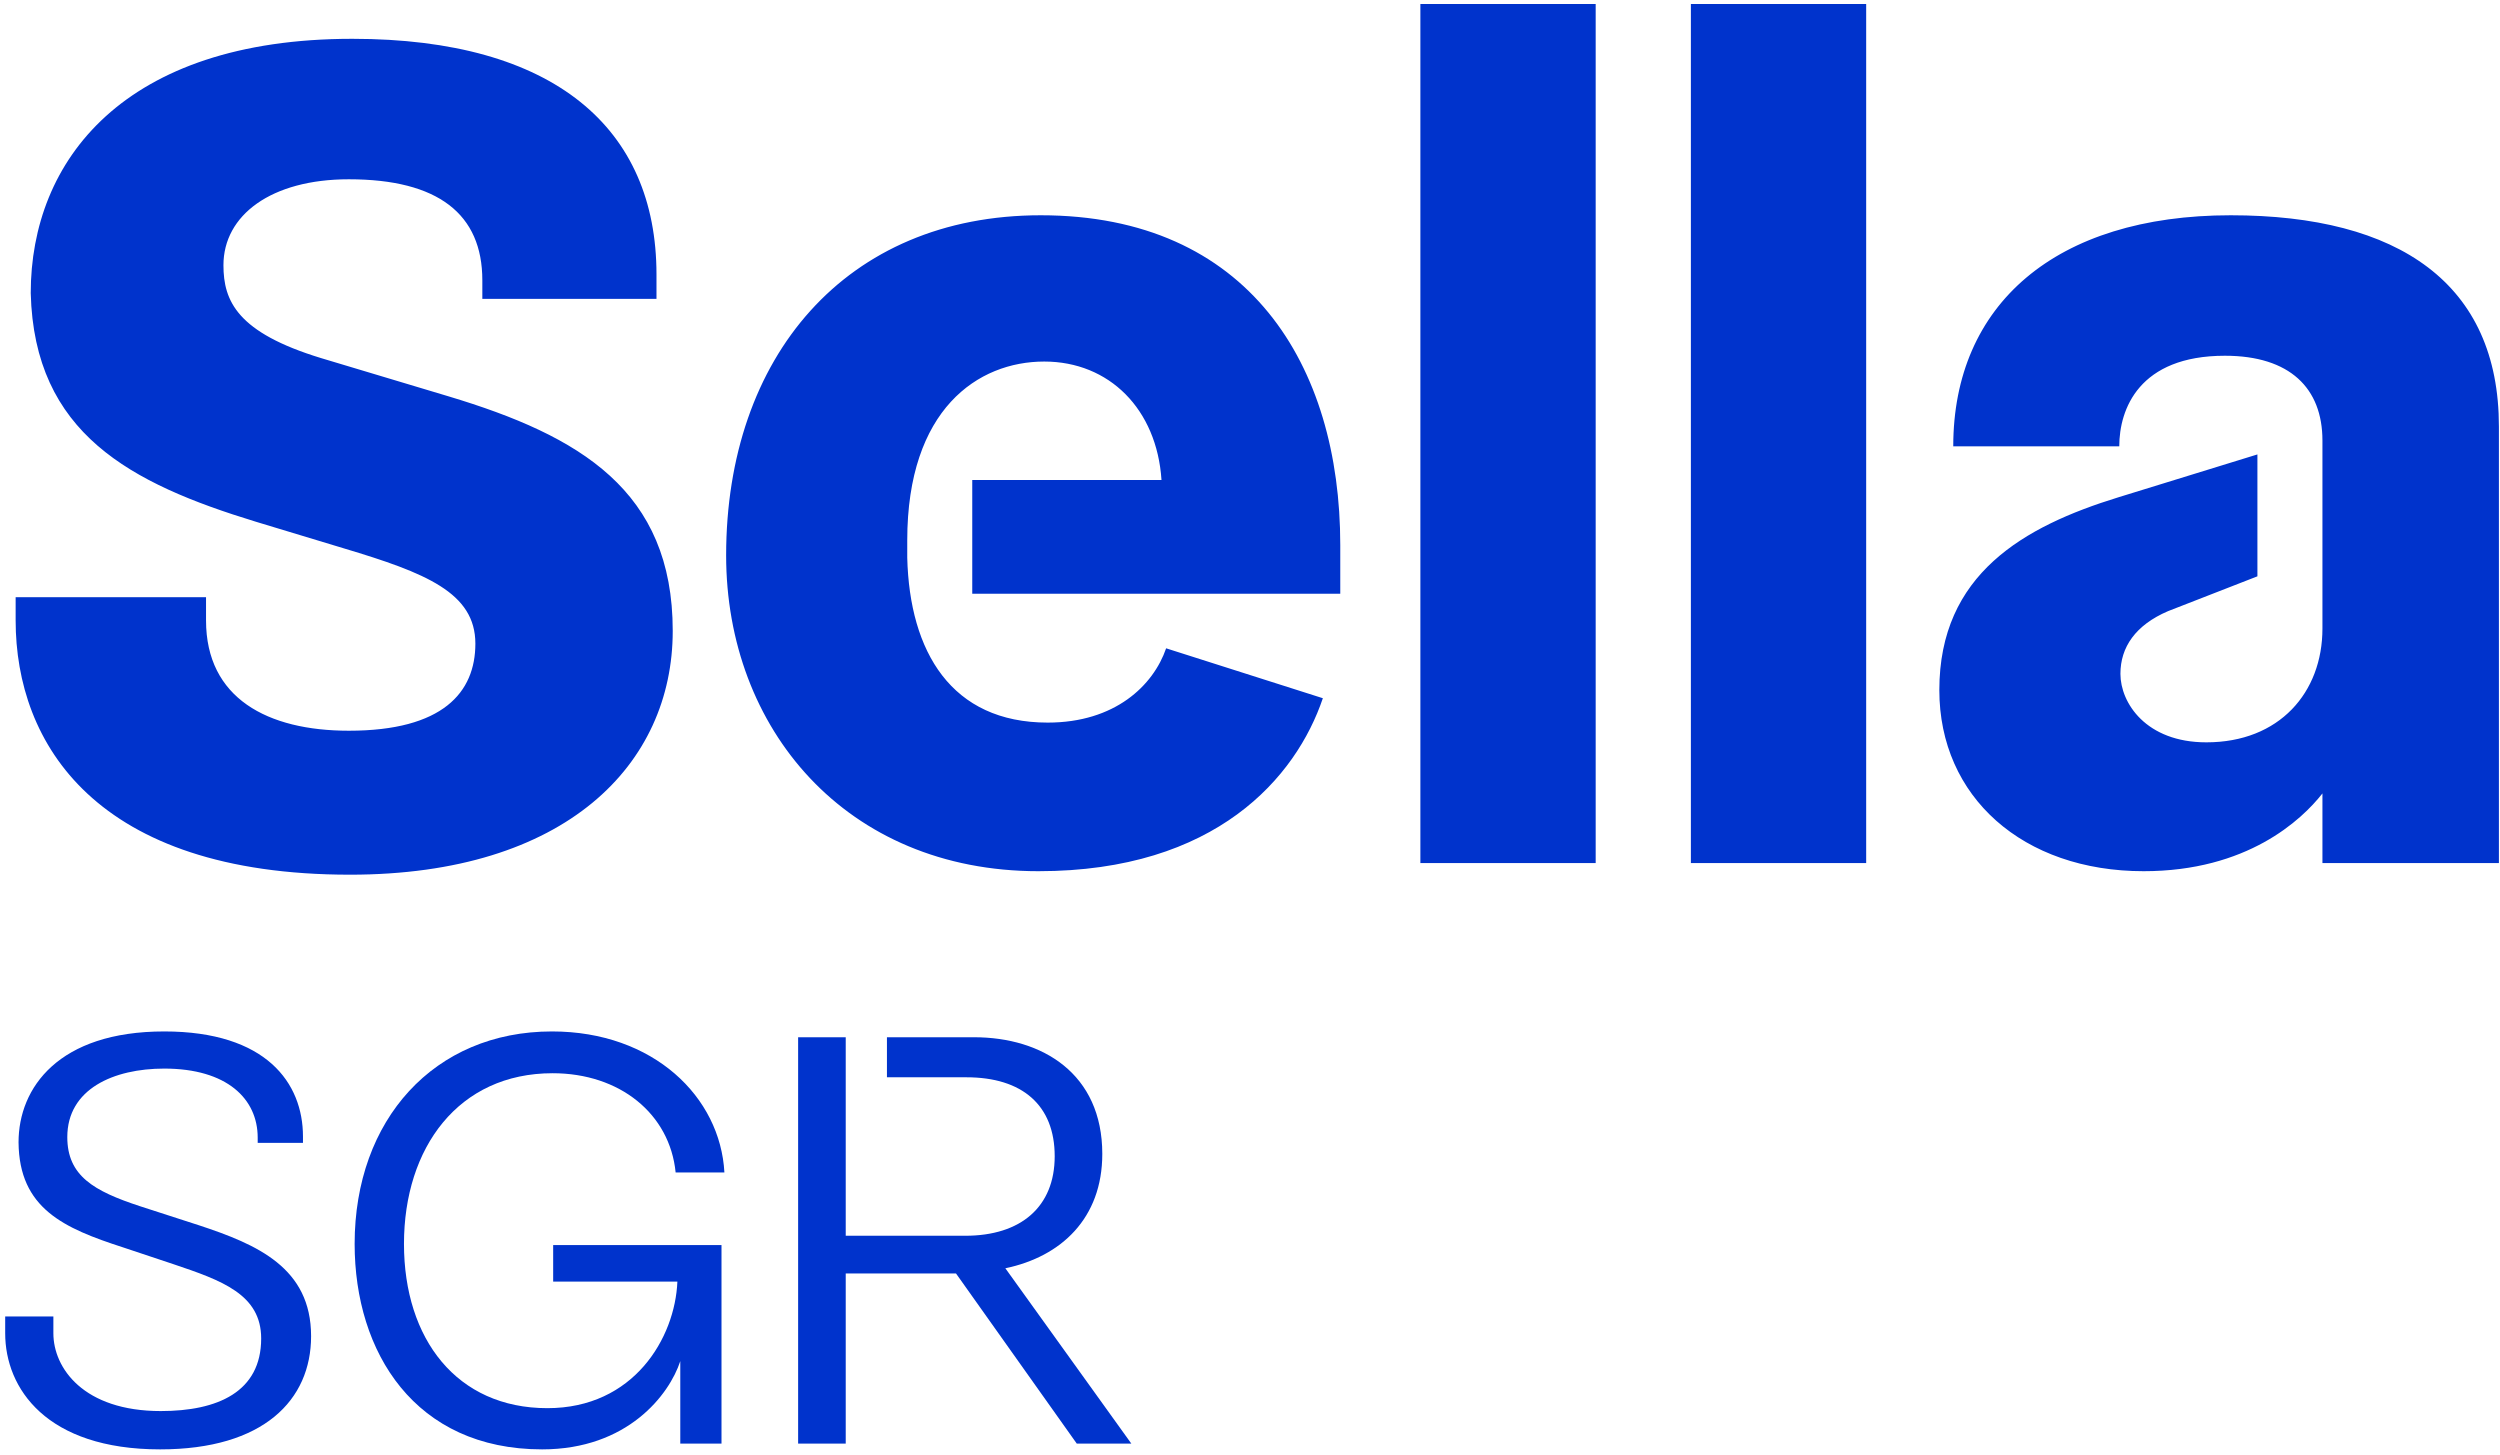 <?xml version="1.0" encoding="UTF-8"?>
<svg width="323px" height="188px" viewBox="0 0 323 188" version="1.1" xmlns="http://www.w3.org/2000/svg" xmlns:xlink="http://www.w3.org/1999/xlink">
    <title>GBS Sella SGR RGB CS6_BIANCO</title>
    <g id="Page-1" stroke="none" stroke-width="1" fill="none" fill-rule="evenodd">
        <g id="GBS-Sella-SGR-RGB-CS6_BIANCO" fill="#0033CC">
            <path d="M300.059,102.51 C297.359,105.96 290.309,112.559 276.959,112.559 C261.359,112.559 250.561,102.96 250.561,89.16 C250.561,74.161 261.51,68.012 273.659,64.262 L291.658,58.712 L291.658,74.461 L280.109,78.961 C275.909,80.761 273.959,83.611 273.959,87.06 C273.959,90.81 277.259,95.91 285.059,95.91 C294.509,95.91 300.059,89.46 300.059,81.211 L300.059,56.912 C300.059,50.162 295.859,45.962 287.459,45.962 C276.359,45.962 273.81,52.862 273.81,57.662 L252.36,57.662 C252.36,39.363 265.56,27.813 288.209,27.813 C309.958,27.813 322.858,36.662 322.858,55.112 L322.858,111.51 L300.059,111.51 L300.059,102.51 Z M218.462,111.51 L241.11,111.51 L241.11,0.514 L218.462,0.514 L218.462,111.51 Z M183.513,111.51 L206.162,111.51 L206.162,0.514 L183.513,0.514 L183.513,111.51 Z M125.615,62.012 L150.065,62.012 C149.464,52.862 143.315,46.712 134.915,46.712 C126.365,46.712 117.216,52.862 117.216,69.811 L117.216,72.061 C117.516,84.211 122.915,93.36 135.365,93.36 C144.065,93.36 149.015,88.56 150.664,83.761 L170.913,90.21 C167.464,100.41 157.114,112.559 134.165,112.559 C109.266,112.559 93.817,94.11 93.817,71.761 C93.817,46.112 109.266,27.813 134.465,27.813 C161.314,27.813 173.163,47.162 173.163,70.411 L173.163,76.711 L125.615,76.711 L125.615,62.012 Z M2.021,77.161 L26.619,77.161 L26.619,80.161 C26.619,90.21 34.569,94.41 45.068,94.41 C57.218,94.41 61.418,89.46 61.418,83.161 C61.418,76.561 54.968,74.011 44.469,70.861 L33.069,67.411 C16.87,62.462 4.42,56.012 3.971,37.863 C3.971,20.763 15.97,5.014 45.519,5.014 C71.617,5.014 84.818,16.563 84.818,35.463 L84.818,38.613 L62.318,38.613 L62.318,36.213 C62.318,27.663 56.618,23.163 45.068,23.163 C35.019,23.163 28.869,27.813 28.869,34.262 C28.869,38.912 30.669,42.962 41.469,46.262 L57.968,51.212 C74.917,56.312 86.917,63.362 86.917,81.511 C86.917,98.76 73.117,113.01 45.219,113.01 C12.37,113.01 2.021,96.06 2.021,80.161 L2.021,77.161 L2.021,77.161 Z" id="Fill-1"></path>
            <path d="M0.67,170.085 L6.896,170.085 L6.896,172.26 C6.896,176.76 10.795,182.31 20.77,182.31 C28.119,182.31 33.744,179.835 33.744,172.935 C33.744,167.235 28.645,165.435 22.42,163.336 L15.895,161.16 C8.245,158.686 2.471,156.136 2.396,147.586 C2.396,140.536 7.57,133.262 21.22,133.262 C34.419,133.262 39.144,139.936 39.144,146.836 L39.144,147.661 L33.294,147.661 L33.294,146.986 C33.294,141.961 29.319,138.061 21.22,138.061 C14.694,138.061 8.695,140.686 8.695,146.911 C8.695,151.936 12.145,153.886 18.069,155.836 L25.72,158.311 C33.219,160.785 40.193,163.785 40.193,172.635 C40.193,180.885 34.044,187.26 20.694,187.26 C5.995,187.26 0.67,179.385 0.67,172.26 L0.67,170.085" id="Fill-2"></path>
            <path d="M45.819,160.711 C45.819,144.661 56.094,133.262 71.318,133.262 C84.443,133.262 93.068,141.737 93.593,151.486 L87.293,151.486 C86.543,143.911 80.093,138.661 71.394,138.661 C59.244,138.661 52.194,148.261 52.194,160.711 C52.194,173.01 59.019,181.935 70.719,181.935 C81.893,181.935 87.218,172.86 87.518,165.585 L71.469,165.585 L71.469,160.861 L93.218,160.861 L93.218,186.51 L87.893,186.51 L87.893,175.86 C86.468,180.21 81.068,187.26 70.043,187.26 C53.619,187.26 45.819,174.735 45.819,160.711" id="Fill-3"></path>
            <path d="M109.268,164.535 L109.268,186.51 L103.118,186.51 L103.118,134.012 L109.268,134.012 L109.268,159.66 L124.717,159.66 C131.917,159.66 136.267,155.911 136.267,149.386 C136.267,142.786 132.068,139.186 124.867,139.186 L114.593,139.186 L114.593,134.012 L125.842,134.012 C134.692,134.012 142.416,138.737 142.416,149.086 C142.416,157.411 137.092,162.361 129.892,163.861 L146.166,186.51 L139.116,186.51 L123.518,164.535 L109.268,164.535" id="Fill-4"></path>
        </g>
    </g>
</svg>
